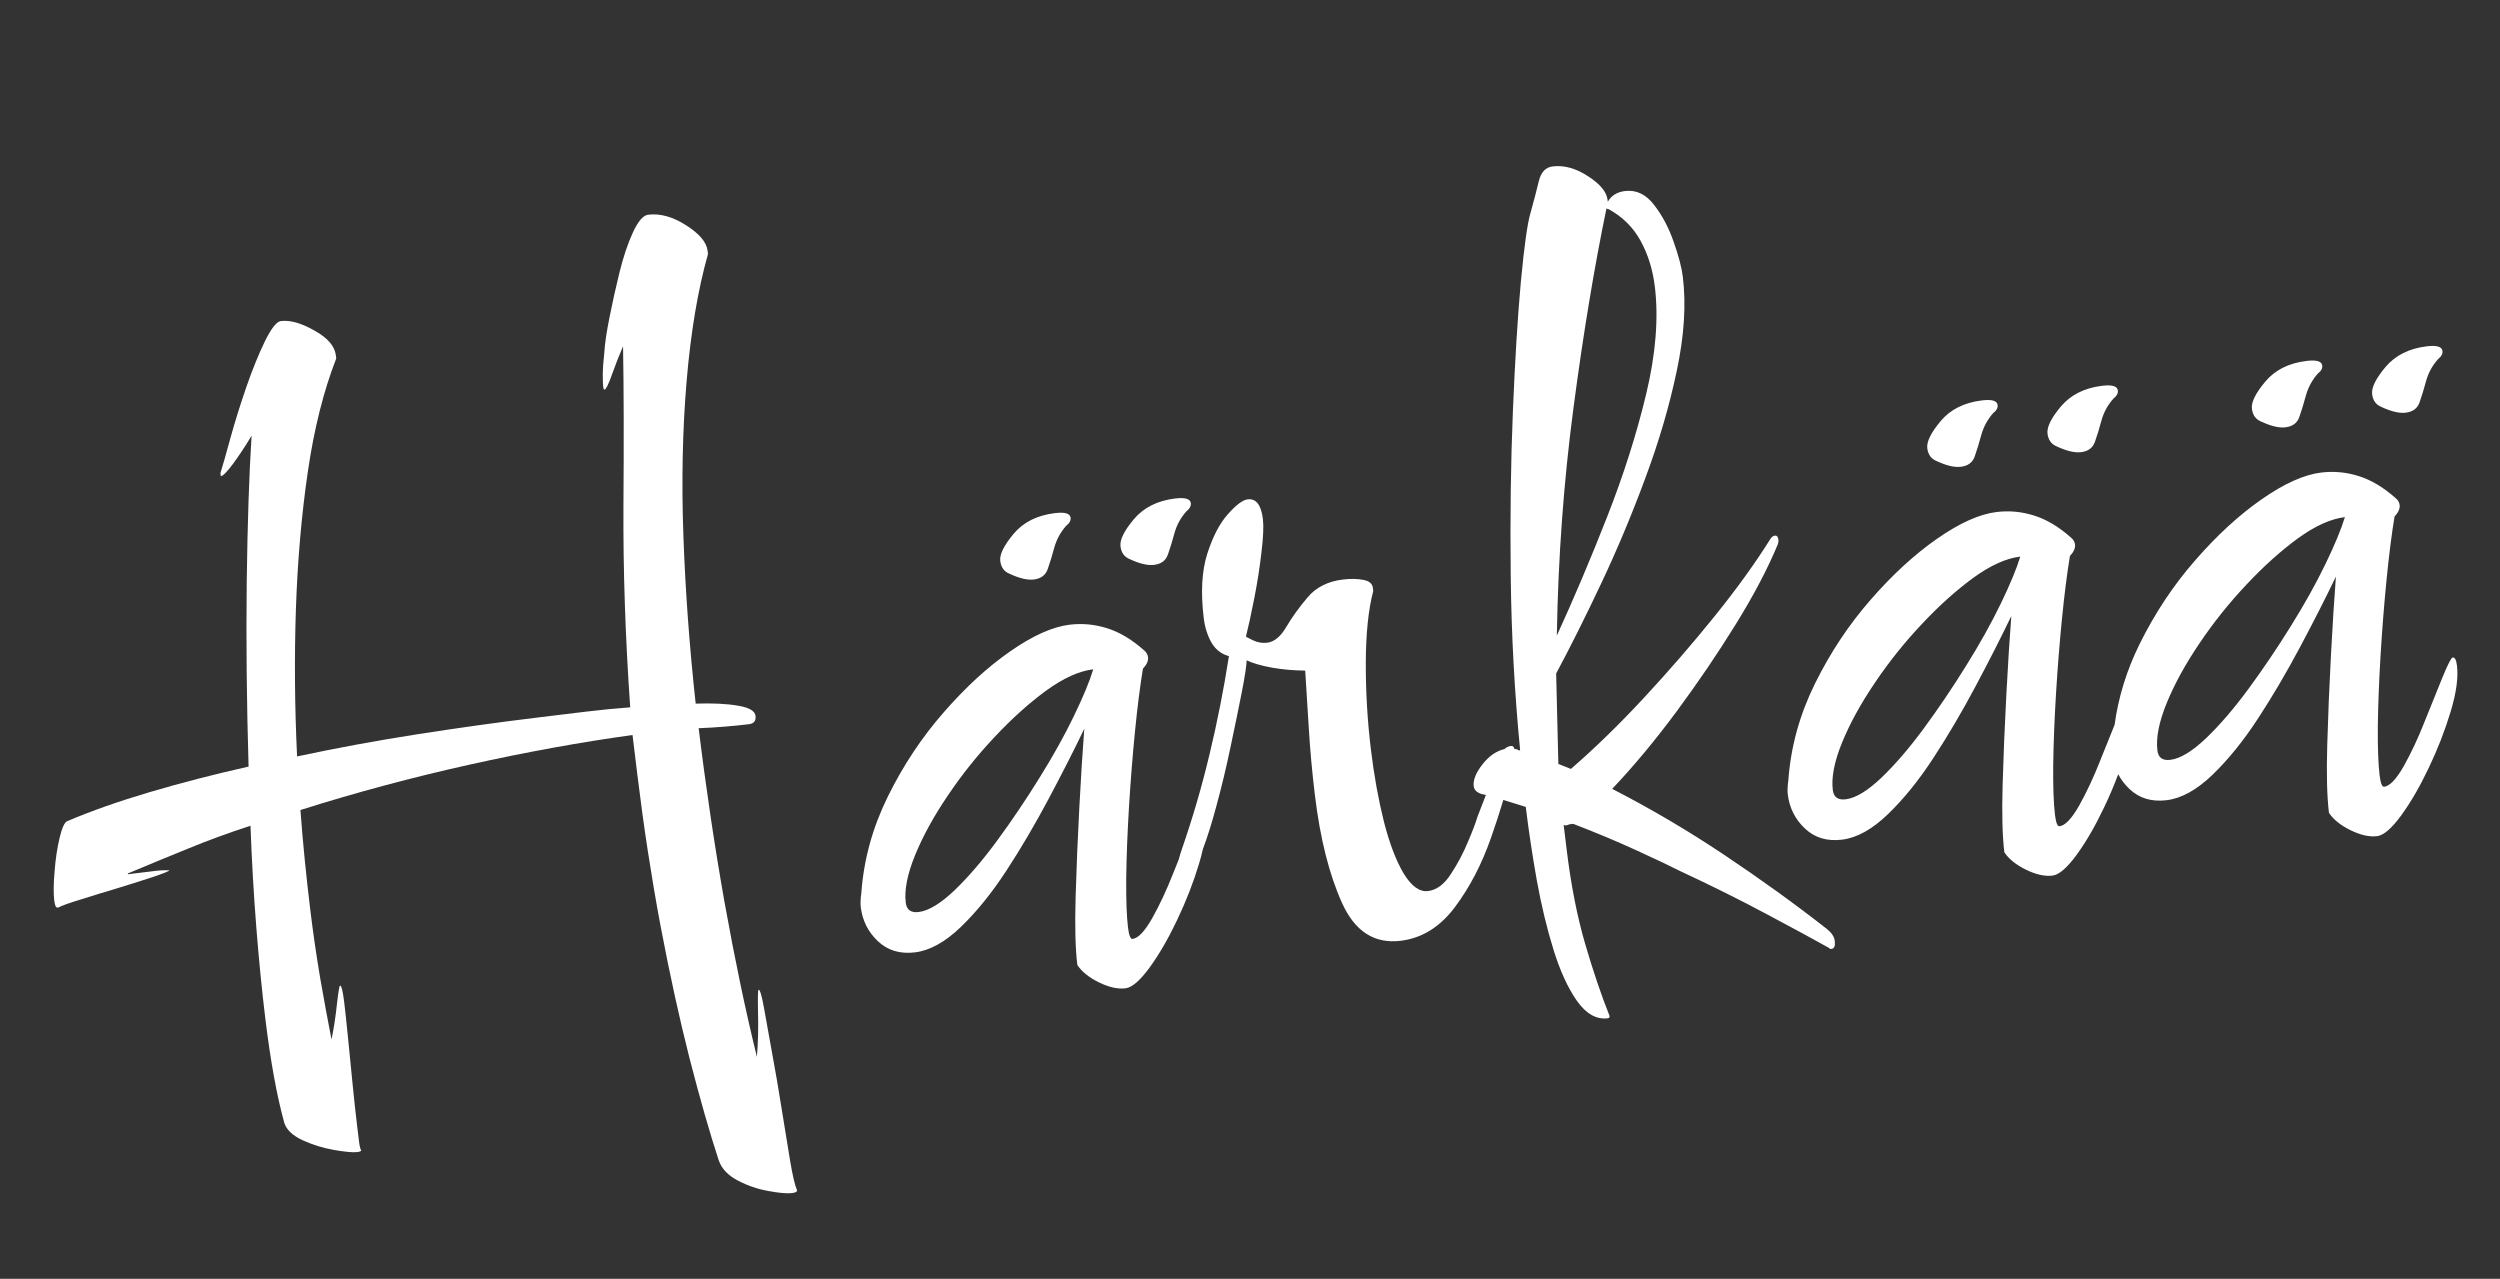 <?xml version="1.0" encoding="UTF-8"?> <svg xmlns:xlink="http://www.w3.org/1999/xlink" xmlns="http://www.w3.org/2000/svg" version="1.1" viewBox="0.0 0.0 492.373 251.864" fill="none" stroke="none" stroke-linecap="square" stroke-miterlimit="10"><rect x="0.0" y="0.0" width="492.373" height="251.864" fill="#333333" stroke="none"/><clipPath id="p.0"><path d="m0 0l492.373 0l0 251.864l-492.373 0l0 -251.864z" clip-rule="nonzero"></path></clipPath><g clip-path="url(#p.0)"><path fill="#000000" fill-opacity="0.0" d="m0 0l492.373 0l0 251.864l-492.373 0z" fill-rule="evenodd"></path><path fill="#ffffff" d="m127.661 42.281c-0.978 0.119 -1.979 1.279 -3.004 3.481c-1.005 2.176 -1.886 4.799 -2.644 7.869c-0.758 3.07 -1.421 6.059 -1.991 8.967c-0.572 2.886 -0.901 5.118 -0.986 6.698c-0.211 1.872 -0.317 3.374 -0.318 4.505c-9.613037E-4 1.131 0.025 1.913 0.077 2.345c0.05 0.409 0.143 0.606 0.279 0.589c0.273 -0.033 0.754 -1.015 1.442 -2.945c0.689 -1.93 1.42 -3.796 2.193 -5.598l0 0c0.146 8.222 0.172 18.686 0.078 31.392c-0.071 12.703 0.373 25.944 1.333 39.722c-2.814 0.204 -5.791 0.496 -8.93 0.878l-9.519 1.157c-7.551 0.918 -15.37 2.007 -23.457 3.268c-8.064 1.257 -15.965 2.714 -23.704 4.371c-0.467 -9.73 -0.546 -19.391 -0.235 -28.984c0.331 -9.619 1.114 -18.647 2.35 -27.083c1.233 -8.459 3.099 -15.899 5.596 -22.319l-0.075 -0.614c-0.221 -1.82 -1.631 -3.449 -4.229 -4.887c-2.578 -1.464 -4.777 -2.085 -6.597 -1.864c-0.842 0.102 -1.892 1.43 -3.151 3.984c-1.236 2.551 -2.461 5.573 -3.675 9.068c-1.194 3.469 -2.24 6.827 -3.137 10.076c-0.878 3.223 -1.525 5.494 -1.941 6.814l0.075 0.614c0.432 -0.053 1.223 -0.853 2.374 -2.401c1.17 -1.573 2.399 -3.431 3.685 -5.572l0 0c-0.486 7.584 -0.805 17.201 -0.958 28.853c-0.13 11.649 -0.009 23.752 0.364 36.309c-6.897 1.554 -13.387 3.232 -19.469 5.033c-6.105 1.804 -11.517 3.708 -16.235 5.713c-0.529 0.203 -1.032 1.291 -1.507 3.265c-0.476 1.974 -0.807 4.183 -0.994 6.63c-0.213 2.426 -0.235 4.333 -0.066 5.721c0.119 0.978 0.326 1.449 0.622 1.413l0.205 -0.025c0.649 -0.356 2.109 -0.88 4.379 -1.571c2.245 -0.711 4.737 -1.476 7.476 -2.294c2.737 -0.841 5.092 -1.589 7.067 -2.244c1.972 -0.678 2.949 -1.086 2.933 -1.222c0 0 -0.277 -9.3078613E-4 -0.831 -0.003c-0.577 9.0026855E-4 -1.218 0.044 -1.923 0.13l-5.425 0.66c0 0 -0.004 -0.034 -0.012 -0.102c-0.008 -0.068 0.056 -0.111 0.192 -0.127c3.777 -1.59 7.656 -3.193 11.637 -4.808c3.979 -1.638 8.089 -3.142 12.331 -4.511l0 0c0.247 6.779 0.626 13.403 1.135 19.873c0.51 6.47 1.103 12.491 1.781 18.064c1.02 8.393 2.272 15.269 3.754 20.628c0.464 1.351 1.663 2.475 3.595 3.371c1.955 0.893 4.018 1.531 6.188 1.914c2.193 0.38 3.71 0.518 4.551 0.416c0.546 -0.066 0.809 -0.179 0.79 -0.338c-0.17 -0.256 -0.31 -0.839 -0.42 -1.749c-0.111 -0.91 -0.234 -1.922 -0.369 -3.036c-0.288 -2.365 -0.584 -5.088 -0.889 -8.167c-0.308 -3.102 -0.606 -6.124 -0.895 -9.066c-0.289 -2.942 -0.543 -5.323 -0.765 -7.143c-0.271 -2.229 -0.543 -3.327 -0.816 -3.294c-0.136 0.017 -0.344 1.254 -0.622 3.711c-0.258 2.432 -0.613 4.737 -1.063 6.915c-0.732 -3.742 -1.479 -7.795 -2.24 -12.157c-0.741 -4.388 -1.393 -8.89 -1.954 -13.507c-0.39 -3.207 -0.746 -6.418 -1.067 -9.634c-0.322 -3.215 -0.608 -6.516 -0.858 -9.901c10.913 -3.45 22 -6.426 33.26 -8.926c11.26 -2.5 21.975 -4.449 32.145 -5.847l0.971 7.983c1.222 10.053 2.727 19.864 4.514 29.434c1.809 9.566 3.731 18.346 5.764 26.339c2.054 7.967 3.978 14.681 5.773 20.14c0.611 1.611 1.865 2.901 3.76 3.871c1.898 0.993 3.896 1.673 5.995 2.041c2.102 0.391 3.642 0.527 4.62 0.408c0.705 -0.086 1.041 -0.265 1.008 -0.538c-0.415 -0.942 -0.869 -2.872 -1.362 -5.789c-0.493 -2.918 -1.042 -6.29 -1.646 -10.117c-0.604 -3.827 -1.241 -7.547 -1.911 -11.158c-0.647 -3.614 -1.183 -6.596 -1.607 -8.945c-0.427 -2.372 -0.777 -3.541 -1.05 -3.508c-0.136 0.017 -0.173 1.521 -0.109 4.514c0.084 2.967 0.01 5.873 -0.221 8.717c-2.235 -9.076 -4.353 -19.194 -6.356 -30.352c-1.983 -11.184 -3.688 -22.644 -5.115 -34.381l0 0c1.7 -0.068 3.384 -0.169 5.053 -0.303c1.691 -0.136 3.31 -0.299 4.857 -0.487c0.978 -0.119 1.408 -0.667 1.289 -1.645c-0.119 -0.978 -1.273 -1.646 -3.463 -2.002c-2.17 -0.382 -4.945 -0.518 -8.324 -0.407c-1.221 -11.184 -2.027 -22.177 -2.417 -32.978c-0.39 -10.801 -0.177 -21.005 0.64 -30.614c0.817 -9.609 2.217 -17.927 4.202 -24.954l-0.079 -0.648c-0.205 -1.683 -1.62 -3.358 -4.246 -5.023c-2.603 -1.668 -5.088 -2.359 -7.453 -2.071z" fill-rule="evenodd"></path><path fill="#ffffff" d="m207.765 101.058c-3.503 0.426 -6.211 1.782 -8.126 4.069c-1.915 2.287 -2.795 4.067 -2.64 5.341c0.152 1.251 0.75 2.09 1.795 2.517c1.958 0.916 3.562 1.298 4.813 1.146c1.41 -0.171 2.32 -0.848 2.731 -2.028c0.43 -1.206 0.86 -2.609 1.289 -4.207c0.449 -1.624 1.231 -3.069 2.346 -4.336c0.655 -0.495 0.948 -1.027 0.879 -1.596c-0.102 -0.842 -1.132 -1.143 -3.088 -0.906zm23.678 -2.879c-3.48 0.423 -6.189 1.78 -8.126 4.069c-1.915 2.287 -2.795 4.067 -2.64 5.341c0.152 1.251 0.75 2.09 1.795 2.517c1.958 0.916 3.562 1.298 4.813 1.146c1.41 -0.171 2.32 -0.848 2.731 -2.029c0.43 -1.206 0.86 -2.609 1.289 -4.207c0.449 -1.624 1.242 -3.071 2.381 -4.34c0.633 -0.492 0.914 -1.023 0.845 -1.591c-0.102 -0.842 -1.132 -1.143 -3.088 -0.906zm158.899 -19.32c-3.503 0.426 -6.211 1.782 -8.126 4.069c-1.915 2.287 -2.795 4.067 -2.64 5.341c0.152 1.251 0.75 2.09 1.795 2.517c1.958 0.916 3.562 1.298 4.813 1.146c1.41 -0.171 2.32 -0.848 2.731 -2.028c0.43 -1.206 0.86 -2.609 1.289 -4.207c0.449 -1.624 1.231 -3.069 2.346 -4.336c0.655 -0.495 0.948 -1.027 0.879 -1.596c-0.102 -0.842 -1.132 -1.143 -3.088 -0.906zm23.678 -2.879c-3.48 0.423 -6.189 1.78 -8.126 4.069c-1.915 2.287 -2.795 4.067 -2.64 5.341c0.152 1.251 0.75 2.09 1.795 2.517c1.958 0.916 3.562 1.298 4.813 1.146c1.41 -0.171 2.32 -0.848 2.731 -2.029c0.43 -1.206 0.86 -2.609 1.289 -4.207c0.449 -1.624 1.242 -3.071 2.381 -4.34c0.633 -0.492 0.914 -1.023 0.845 -1.591c-0.102 -0.842 -1.132 -1.143 -3.088 -0.906zm40.256 -4.895c-3.503 0.426 -6.211 1.782 -8.126 4.069c-1.915 2.287 -2.795 4.067 -2.64 5.341c0.152 1.251 0.75 2.09 1.795 2.517c1.958 0.916 3.562 1.298 4.813 1.146c1.41 -0.171 2.32 -0.848 2.731 -2.029c0.43 -1.206 0.86 -2.609 1.289 -4.207c0.449 -1.624 1.231 -3.069 2.346 -4.336c0.655 -0.495 0.948 -1.027 0.879 -1.596c-0.102 -0.842 -1.132 -1.143 -3.088 -0.906zm23.678 -2.879c-3.48 0.423 -6.189 1.78 -8.126 4.069c-1.915 2.287 -2.795 4.067 -2.64 5.341c0.152 1.251 0.75 2.09 1.795 2.517c1.958 0.916 3.562 1.298 4.813 1.146c1.41 -0.171 2.32 -0.848 2.731 -2.029c0.43 -1.206 0.86 -2.609 1.289 -4.207c0.449 -1.624 1.242 -3.071 2.381 -4.34c0.633 -0.492 0.914 -1.023 0.845 -1.591c-0.102 -0.842 -1.132 -1.143 -3.088 -0.906zm-161.558 -27.165c0.153 0.12 0.298 0.172 0.434 0.155c2.746 1.513 4.846 3.6 6.301 6.262c1.455 2.662 2.385 5.665 2.792 9.008c0.749 6.164 0.184 13.192 -1.695 21.083c-1.882 7.869 -4.444 15.936 -7.686 24.2c-3.242 8.265 -6.551 16.076 -9.926 23.434c0.259 -15.334 1.351 -30.274 3.275 -44.818c1.922 -14.567 4.09 -27.675 6.505 -39.325zm-101.081 90.778c-0.707 2.348 -1.992 5.447 -3.855 9.297c-1.863 3.85 -4.138 7.924 -6.823 12.22c-2.663 4.294 -5.431 8.393 -8.303 12.296c-2.852 3.878 -5.643 7.126 -8.371 9.742c-2.731 2.594 -5.075 4.01 -7.031 4.248c-1.524 0.185 -2.372 -0.427 -2.543 -1.837c-0.304 -2.502 0.309 -5.623 1.839 -9.364c1.53 -3.741 3.675 -7.648 6.434 -11.723c2.756 -4.097 5.831 -7.945 9.225 -11.543c3.391 -3.621 6.772 -6.663 10.142 -9.127c3.393 -2.467 6.488 -3.87 9.286 -4.21zm182.577 -22.199c-0.707 2.348 -1.992 5.447 -3.855 9.297c-1.863 3.85 -4.138 7.924 -6.823 12.22c-2.663 4.294 -5.431 8.392 -8.303 12.296c-2.852 3.878 -5.643 7.126 -8.371 9.742c-2.731 2.594 -5.075 4.01 -7.031 4.248c-1.524 0.185 -2.372 -0.427 -2.543 -1.837c-0.304 -2.502 0.309 -5.623 1.839 -9.364c1.53 -3.741 3.675 -7.648 6.434 -11.723c2.756 -4.097 5.831 -7.945 9.225 -11.543c3.391 -3.621 6.772 -6.663 10.142 -9.127c3.393 -2.467 6.488 -3.87 9.286 -4.21zm63.933 -7.773c-0.707 2.348 -1.992 5.447 -3.855 9.297c-1.863 3.85 -4.138 7.924 -6.823 12.22c-2.663 4.294 -5.431 8.392 -8.303 12.296c-2.852 3.878 -5.643 7.126 -8.371 9.742c-2.731 2.594 -5.075 4.01 -7.031 4.248c-1.524 0.185 -2.372 -0.427 -2.543 -1.837c-0.304 -2.502 0.309 -5.623 1.839 -9.364c1.53 -3.741 3.675 -7.648 6.434 -11.723c2.756 -4.097 5.831 -7.945 9.225 -11.543c3.391 -3.621 6.772 -6.663 10.142 -9.127c3.393 -2.467 6.488 -3.87 9.286 -4.21zm-68.602 -1.007c-3.366 0.409 -7.273 2.165 -11.719 5.268c-4.427 3.077 -8.787 7.081 -13.081 12.012c-4.296 4.908 -7.954 10.419 -10.973 16.533c-3.019 6.114 -4.764 12.454 -5.235 19.021c-0.16 1.15 -0.197 2.078 -0.112 2.783c0.324 2.661 1.45 4.902 3.379 6.721c1.929 1.82 4.361 2.551 7.295 2.194c2.934 -0.357 5.951 -2.028 9.05 -5.013c3.119 -3.011 6.109 -6.709 8.968 -11.096c2.88 -4.412 5.644 -9.111 8.292 -14.095c2.668 -5.01 5.016 -9.623 7.042 -13.839l0 0c-0.333 4.287 -0.66 9.474 -0.982 15.561c-0.324 6.064 -0.567 11.944 -0.729 17.642c-0.164 5.675 -0.051 10.116 0.339 13.323c0.877 1.324 2.297 2.467 4.26 3.429c1.963 0.962 3.707 1.35 5.231 1.164c1.274 -0.155 2.851 -1.512 4.733 -4.072c1.879 -2.583 3.691 -5.711 5.437 -9.386c1.038 -2.174 1.961 -4.343 2.769 -6.505l0 0c0.557 1.071 1.299 2.044 2.228 2.92c1.929 1.82 4.361 2.551 7.295 2.194c2.934 -0.357 5.951 -2.028 9.05 -5.013c3.119 -3.011 6.109 -6.709 8.968 -11.096c2.88 -4.412 5.644 -9.111 8.292 -14.095c2.668 -5.01 5.016 -9.623 7.042 -13.839l0 0c-0.333 4.287 -0.66 9.474 -0.982 15.561c-0.324 6.064 -0.567 11.944 -0.729 17.642c-0.164 5.675 -0.051 10.116 0.339 13.323c0.877 1.324 2.297 2.467 4.26 3.429c1.963 0.961 3.707 1.35 5.231 1.164c1.274 -0.155 2.851 -1.512 4.733 -4.072c1.879 -2.583 3.691 -5.711 5.437 -9.386c1.766 -3.7 3.199 -7.383 4.3 -11.048c1.121 -3.691 1.537 -6.719 1.25 -9.084c-0.135 -1.115 -0.419 -1.645 -0.851 -1.593c-0.273 0.033 -0.935 1.325 -1.987 3.877c-1.032 2.526 -2.202 5.426 -3.512 8.702c-1.287 3.272 -2.661 6.209 -4.122 8.81c-1.464 2.578 -2.753 3.935 -3.867 4.071c-0.409 0.05 -0.708 -0.699 -0.896 -2.245c-0.271 -2.229 -0.388 -5.469 -0.351 -9.721c0.057 -4.277 0.239 -8.95 0.546 -14.019c0.307 -5.069 0.699 -10.01 1.175 -14.823c0.477 -4.813 1.001 -8.95 1.572 -12.413c0.756 -0.807 1.091 -1.564 1.005 -2.269c-0.066 -0.546 -0.342 -1.009 -0.827 -1.388c-2.38 -2.111 -4.794 -3.549 -7.241 -4.313c-2.424 -0.767 -4.888 -0.998 -7.39 -0.694c-3.366 0.409 -7.273 2.165 -11.719 5.268c-4.427 3.077 -8.787 7.081 -13.081 12.012c-4.297 4.908 -7.954 10.419 -10.973 16.533c-2.534 5.132 -4.17 10.423 -4.909 15.874l0 0c-0.864 2.127 -1.816 4.49 -2.856 7.09c-1.287 3.272 -2.661 6.209 -4.122 8.81c-1.464 2.578 -2.753 3.935 -3.867 4.071c-0.409 0.05 -0.708 -0.699 -0.896 -2.245c-0.271 -2.229 -0.388 -5.469 -0.351 -9.721c0.057 -4.277 0.239 -8.95 0.546 -14.019c0.307 -5.069 0.699 -10.01 1.175 -14.823c0.477 -4.813 1.001 -8.95 1.572 -12.413c0.756 -0.807 1.091 -1.564 1.005 -2.269c-0.066 -0.546 -0.342 -1.009 -0.827 -1.388c-2.38 -2.111 -4.794 -3.549 -7.241 -4.313c-2.424 -0.767 -4.888 -0.998 -7.39 -0.694zm-87.423 -68.066c-1.387 0.169 -2.297 1.133 -2.729 2.894c-0.412 1.735 -0.964 3.845 -1.654 6.329c-0.604 2.058 -1.233 6.566 -1.887 13.524c-0.632 6.955 -1.155 15.466 -1.569 25.534c-0.417 10.045 -0.559 20.841 -0.424 32.388c0.132 11.525 0.75 22.967 1.854 34.327c-0.296 0.036 -0.452 -0.014 -0.468 -0.151c-0.239 -0.053 -0.461 -0.096 -0.666 -0.131l0 0c-0.099 -0.424 -0.326 -0.614 -0.682 -0.571c-0.479 0.058 -0.902 0.261 -1.269 0.608l0 0c-1.544 0.362 -2.939 1.304 -4.184 2.825c-1.404 1.74 -2.03 3.236 -1.878 4.487c0.086 0.705 0.574 1.211 1.466 1.518c0.307 0.066 0.62 0.137 0.936 0.214l0 0c-0.493 1.29 -1.052 2.738 -1.679 4.343c-0.29 1.028 -0.911 2.661 -1.862 4.9c-0.928 2.236 -2.055 4.358 -3.381 6.366c-1.303 2.005 -2.796 3.11 -4.479 3.314c-1.66 0.202 -3.254 -0.943 -4.78 -3.435c-1.506 -2.517 -2.811 -5.936 -3.913 -10.257c-1.082 -4.346 -1.931 -9.044 -2.544 -14.093c-0.694 -5.709 -1.033 -11.438 -1.016 -17.187c0.017 -5.749 0.506 -10.46 1.467 -14.131l-0.075 -0.614c-0.102 -0.842 -0.731 -1.365 -1.887 -1.571c-1.159 -0.228 -2.511 -0.249 -4.058 -0.061c-2.934 0.357 -5.239 1.526 -6.913 3.506c-1.675 1.981 -3.077 3.929 -4.206 5.843c-1.109 1.889 -2.357 2.918 -3.745 3.087c-0.978 0.119 -1.921 -0.043 -2.829 -0.487c-0.911 -0.466 -1.366 -0.699 -1.366 -0.699c0.484 -1.905 1.032 -4.419 1.645 -7.54c0.613 -3.121 1.086 -6.156 1.42 -9.105c0.357 -2.952 0.451 -5.121 0.282 -6.509c-0.34 -2.798 -1.34 -4.096 -3.001 -3.894c-0.978 0.119 -2.279 1.096 -3.902 2.933c-1.626 1.813 -2.982 4.425 -4.068 7.834c-1.066 3.384 -1.293 7.589 -0.682 12.616c0.221 1.82 0.729 3.431 1.523 4.835c0.814 1.378 1.96 2.266 3.44 2.663c-1.04 6.635 -2.319 13.104 -3.838 19.405c-1.499 6.276 -3.299 12.449 -5.399 18.521c-0.274 0.767 -0.487 1.469 -0.641 2.104l0 0c-0.36 0.896 -0.732 1.823 -1.116 2.783c-1.287 3.272 -2.661 6.209 -4.122 8.81c-1.464 2.578 -2.753 3.935 -3.867 4.071c-0.409 0.05 -0.708 -0.699 -0.896 -2.245c-0.271 -2.229 -0.388 -5.469 -0.351 -9.721c0.057 -4.277 0.239 -8.95 0.546 -14.019c0.307 -5.069 0.699 -10.01 1.175 -14.823c0.477 -4.813 1.001 -8.95 1.572 -12.413c0.756 -0.807 1.091 -1.564 1.005 -2.269c-0.066 -0.546 -0.342 -1.009 -0.827 -1.388c-2.38 -2.111 -4.794 -3.549 -7.241 -4.313c-2.424 -0.767 -4.888 -0.998 -7.39 -0.694c-3.366 0.409 -7.273 2.165 -11.719 5.268c-4.427 3.077 -8.787 7.081 -13.081 12.012c-4.296 4.908 -7.954 10.419 -10.973 16.533c-3.019 6.114 -4.764 12.454 -5.235 19.021c-0.16 1.15 -0.197 2.078 -0.112 2.783c0.324 2.661 1.45 4.902 3.379 6.721c1.929 1.82 4.361 2.551 7.295 2.194c2.934 -0.357 5.951 -2.028 9.05 -5.013c3.119 -3.011 6.109 -6.709 8.968 -11.096c2.88 -4.412 5.644 -9.111 8.292 -14.095c2.668 -5.01 5.016 -9.623 7.042 -13.839l0 0c-0.333 4.287 -0.66 9.474 -0.982 15.561c-0.324 6.064 -0.567 11.944 -0.729 17.642c-0.164 5.675 -0.051 10.116 0.339 13.323c0.877 1.324 2.297 2.467 4.26 3.429c1.963 0.961 3.707 1.35 5.231 1.164c1.274 -0.155 2.851 -1.512 4.733 -4.072c1.879 -2.583 3.691 -5.711 5.437 -9.386c1.766 -3.7 3.199 -7.383 4.3 -11.048c0.31 -1.021 0.566 -1.991 0.768 -2.91l0 0c0.868 -2.294 1.722 -5.001 2.561 -8.123c1.088 -3.964 2.053 -7.982 2.897 -12.054c0.866 -4.075 1.606 -7.674 2.219 -10.795c0.61 -3.144 0.924 -5.213 0.942 -6.208c1.2 0.57 2.851 1.05 4.953 1.44c2.099 0.368 4.292 0.563 6.58 0.585c0.198 2.953 0.428 6.653 0.692 11.099c0.261 4.423 0.672 8.943 1.233 13.56c1.034 8.507 2.814 15.549 5.339 21.128c2.525 5.579 6.369 8.054 11.532 7.426c4.185 -0.509 7.738 -2.707 10.658 -6.593c2.94 -3.912 5.326 -8.495 7.157 -13.749c0.887 -2.517 1.691 -4.984 2.411 -7.401l0 0c1.417 0.424 2.891 0.884 4.42 1.378l0.025 0.205c0.559 4.594 1.277 9.366 2.156 14.314c0.899 4.922 1.993 9.463 3.284 13.623c1.29 4.159 2.829 7.515 4.617 10.068c1.81 2.55 3.83 3.689 6.059 3.418c0.273 -0.033 0.393 -0.186 0.36 -0.459c-1.626 -4.072 -3.229 -8.805 -4.808 -14.199c-1.582 -5.416 -2.797 -11.616 -3.646 -18.599l-0.585 -4.811c0.193 0.069 0.365 0.094 0.517 0.076c0.076 -0.009 0.146 -0.029 0.212 -0.06c0.219 -0.096 0.397 -0.152 0.533 -0.169l0.614 -0.075c4.479 1.717 8.662 3.471 12.549 5.26c3.91 1.787 6.776 3.146 8.597 4.079c6.018 2.8 11.681 5.619 16.989 8.459c5.305 2.817 9.407 5.042 12.306 6.674c0.017 0.136 0.161 0.188 0.434 0.155c0.546 -0.066 0.759 -0.589 0.64 -1.567c-0.1 -0.819 -0.61 -1.599 -1.531 -2.341c-6.276 -4.915 -13.006 -9.775 -20.191 -14.579c-7.185 -4.804 -14.557 -9.147 -22.115 -13.029c4.275 -4.513 8.514 -9.61 12.717 -15.291c4.202 -5.681 8.078 -11.392 11.627 -17.132c3.569 -5.766 6.333 -11.03 8.293 -15.792c0.101 -0.312 0.134 -0.605 0.101 -0.878c-0.069 -0.569 -0.308 -0.828 -0.718 -0.778c-0.273 0.033 -0.539 0.216 -0.799 0.547c-2.955 4.745 -6.618 9.829 -10.99 15.254c-4.372 5.425 -9.007 10.778 -13.904 16.059c-4.897 5.281 -9.716 9.975 -14.456 14.083l-2.473 -0.98c-0.061 -2.97 -0.133 -5.939 -0.217 -8.906c-0.084 -2.967 -0.156 -5.936 -0.217 -8.906c2.766 -5.16 5.727 -11.083 8.884 -17.768c3.157 -6.685 6.064 -13.628 8.72 -20.829c2.679 -7.204 4.733 -14.228 6.163 -21.072c1.453 -6.847 1.847 -13 1.183 -18.459c-0.218 -1.797 -0.82 -4.089 -1.806 -6.878c-0.963 -2.791 -2.25 -5.22 -3.863 -7.286c-1.593 -2.091 -3.504 -3.002 -5.733 -2.73c-1.547 0.188 -2.673 0.89 -3.379 2.107l-0.05 -0.409c-0.188 -1.547 -1.472 -3.087 -3.851 -4.621c-2.382 -1.557 -4.699 -2.198 -6.951 -1.925z" fill-rule="evenodd"></path></g></svg> 